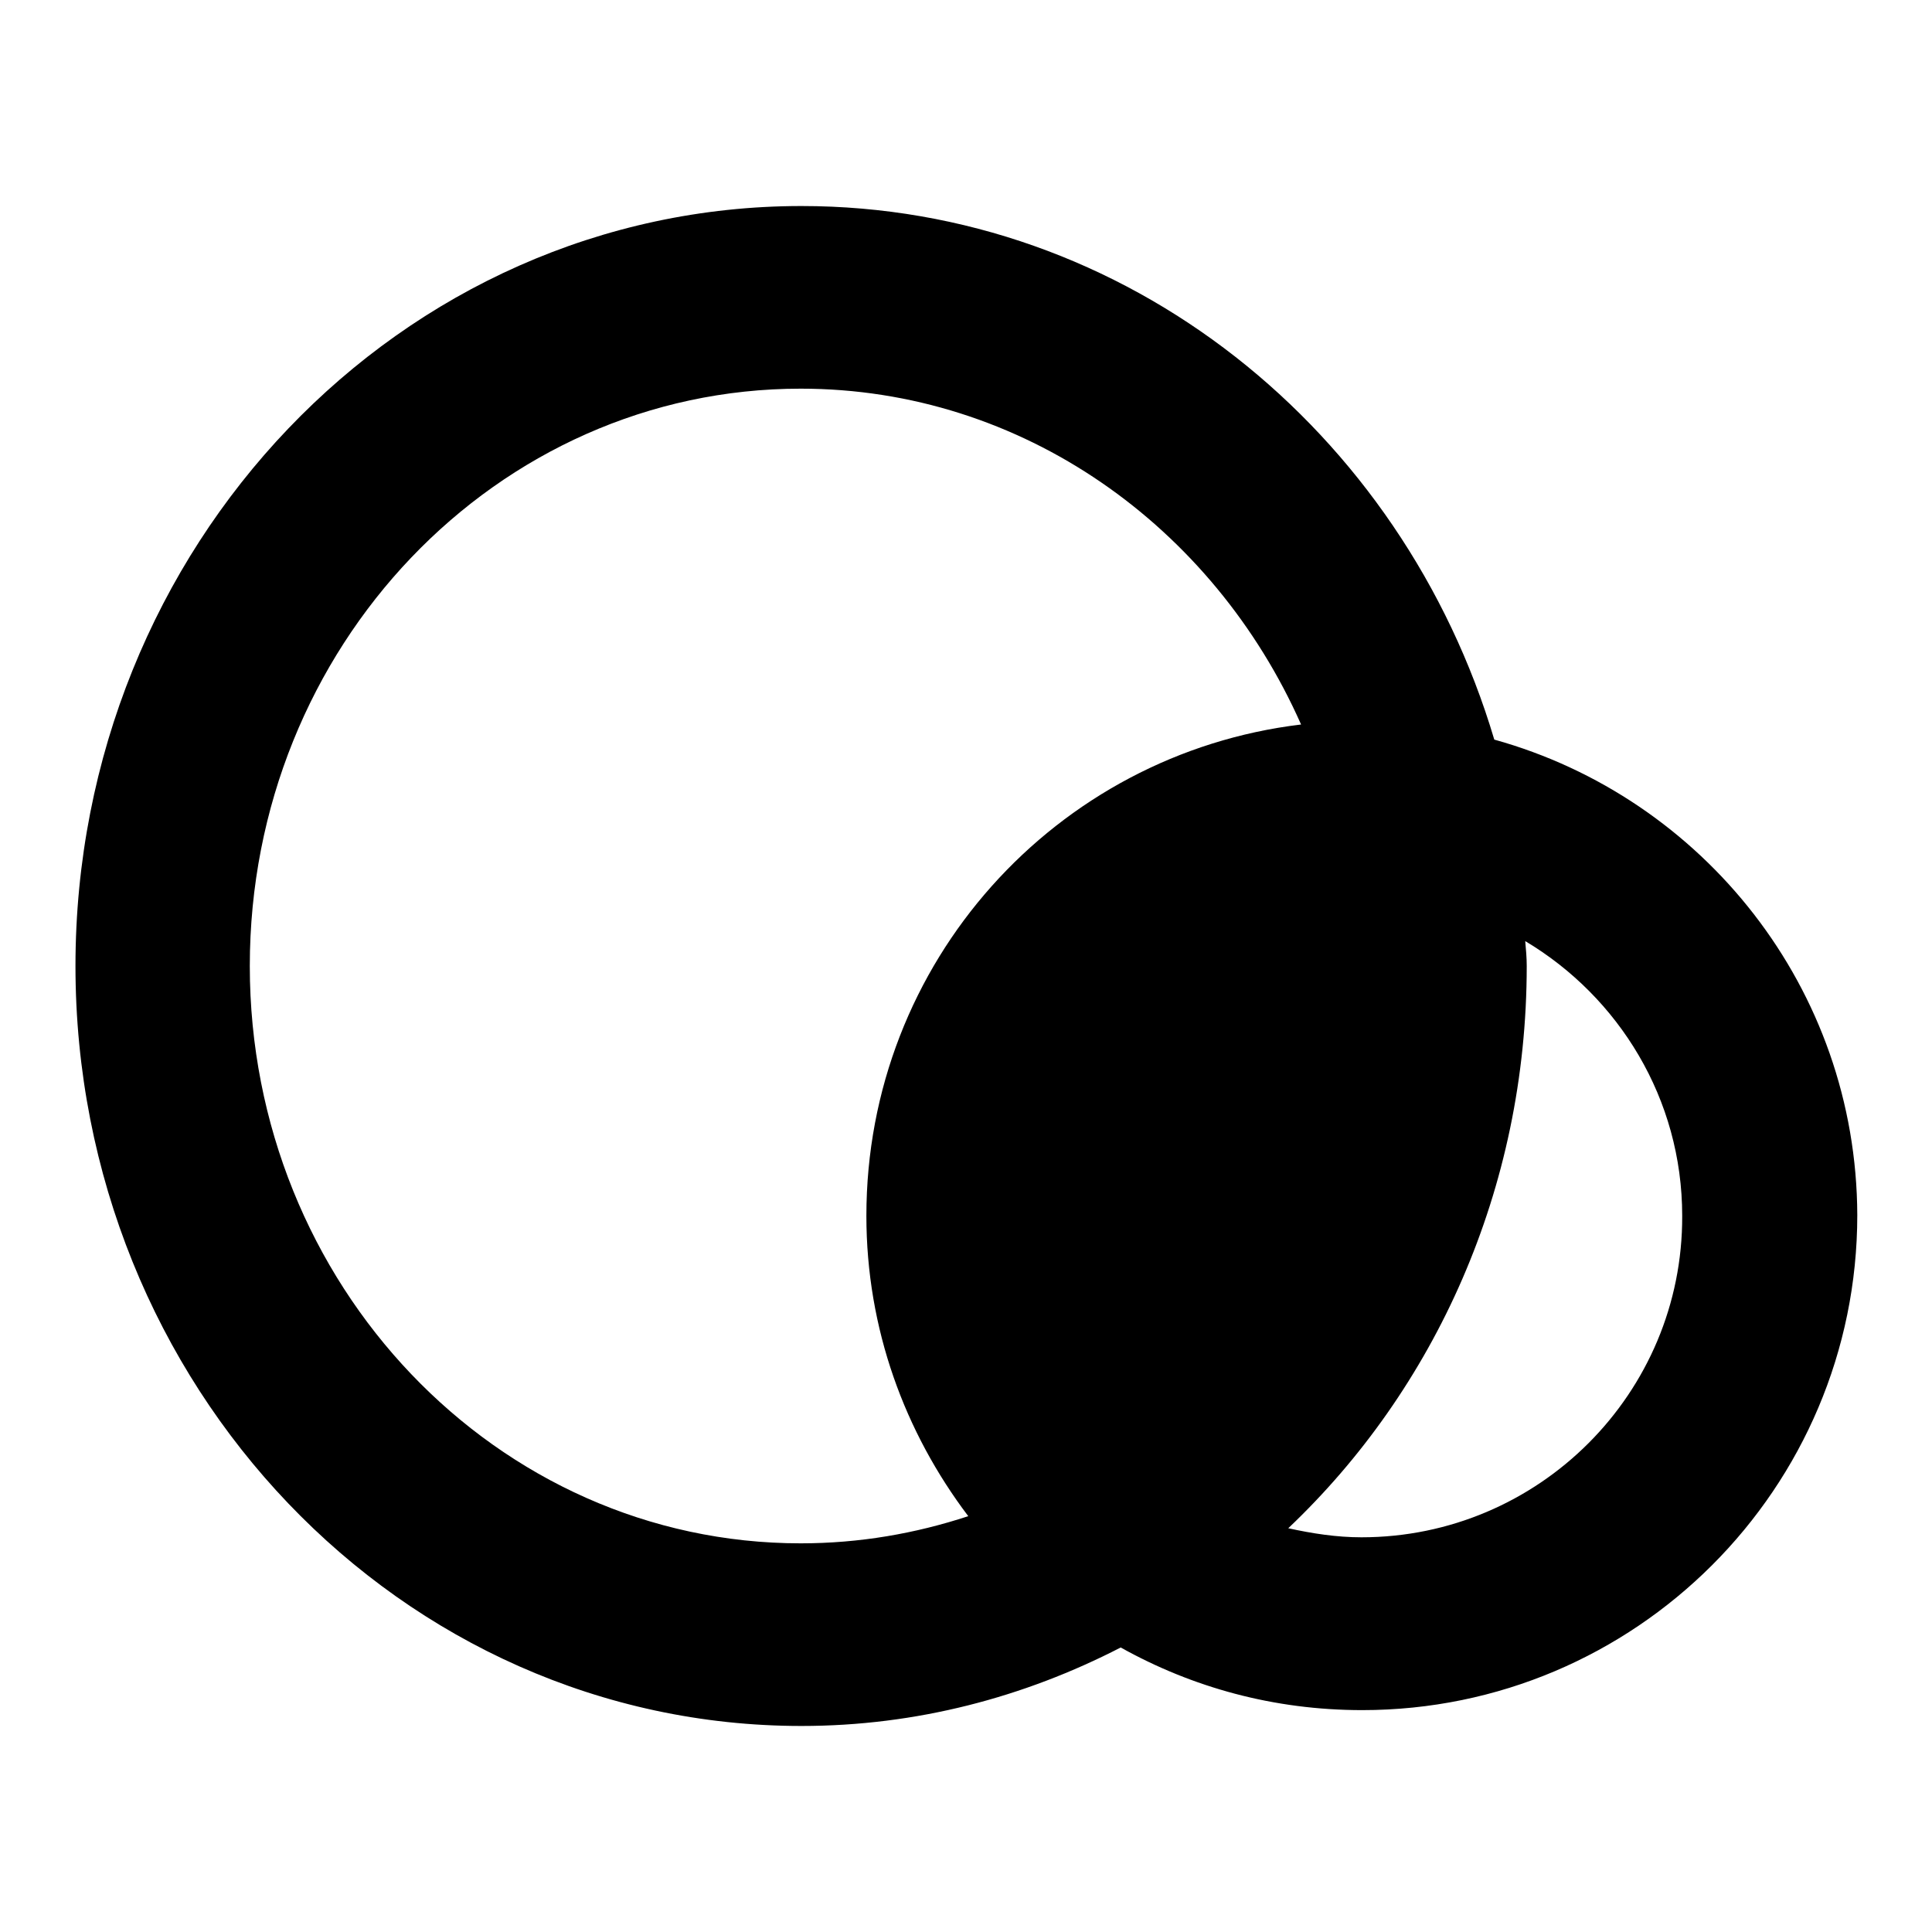 <?xml version="1.0" encoding="utf-8"?>
<!-- Svg Vector Icons : http://www.onlinewebfonts.com/icon -->
<!DOCTYPE svg PUBLIC "-//W3C//DTD SVG 1.1//EN" "http://www.w3.org/Graphics/SVG/1.1/DTD/svg11.dtd">
<svg version="1.1" xmlns="http://www.w3.org/2000/svg" xmlns:xlink="http://www.w3.org/1999/xlink" x="0px" y="0px" viewBox="0 0 256 256" enable-background="new 0 0 256 256" xml:space="preserve">
<g><g><path fill="#000000" d="M198,98c-12.2-41-48.7-70.7-91.8-70.7C53.1,27.3,10,72.4,10,128s43.1,100.7,96.2,100.7c15.2,0,29.5-3.8,42.3-10.4c9.5,5.3,20.3,8.3,32,8.3c36.2,0,65.6-29.4,65.6-65.6C246,131,225.7,105.7,198,98L198,98z M33.1,128c0-42.3,32.7-76.5,73-76.5c29.4,0,54.7,18.3,66.3,44.5c-32.5,3.9-57.6,31.5-57.6,65.1c0,15,5.1,28.7,13.5,39.8c-7,2.3-14.4,3.6-22.2,3.6C65.8,204.5,33.1,170.2,33.1,128L33.1,128z M180.4,203.7c-3.3,0-6.5-0.5-9.7-1.2c19.4-18.4,31.6-44.9,31.6-74.5c0-1.1-0.1-2.2-0.2-3.3c12.4,7.4,20.8,20.9,20.8,36.4C223,184.6,203.9,203.7,180.4,203.7L180.4,203.7z"/></g></g>
</svg>